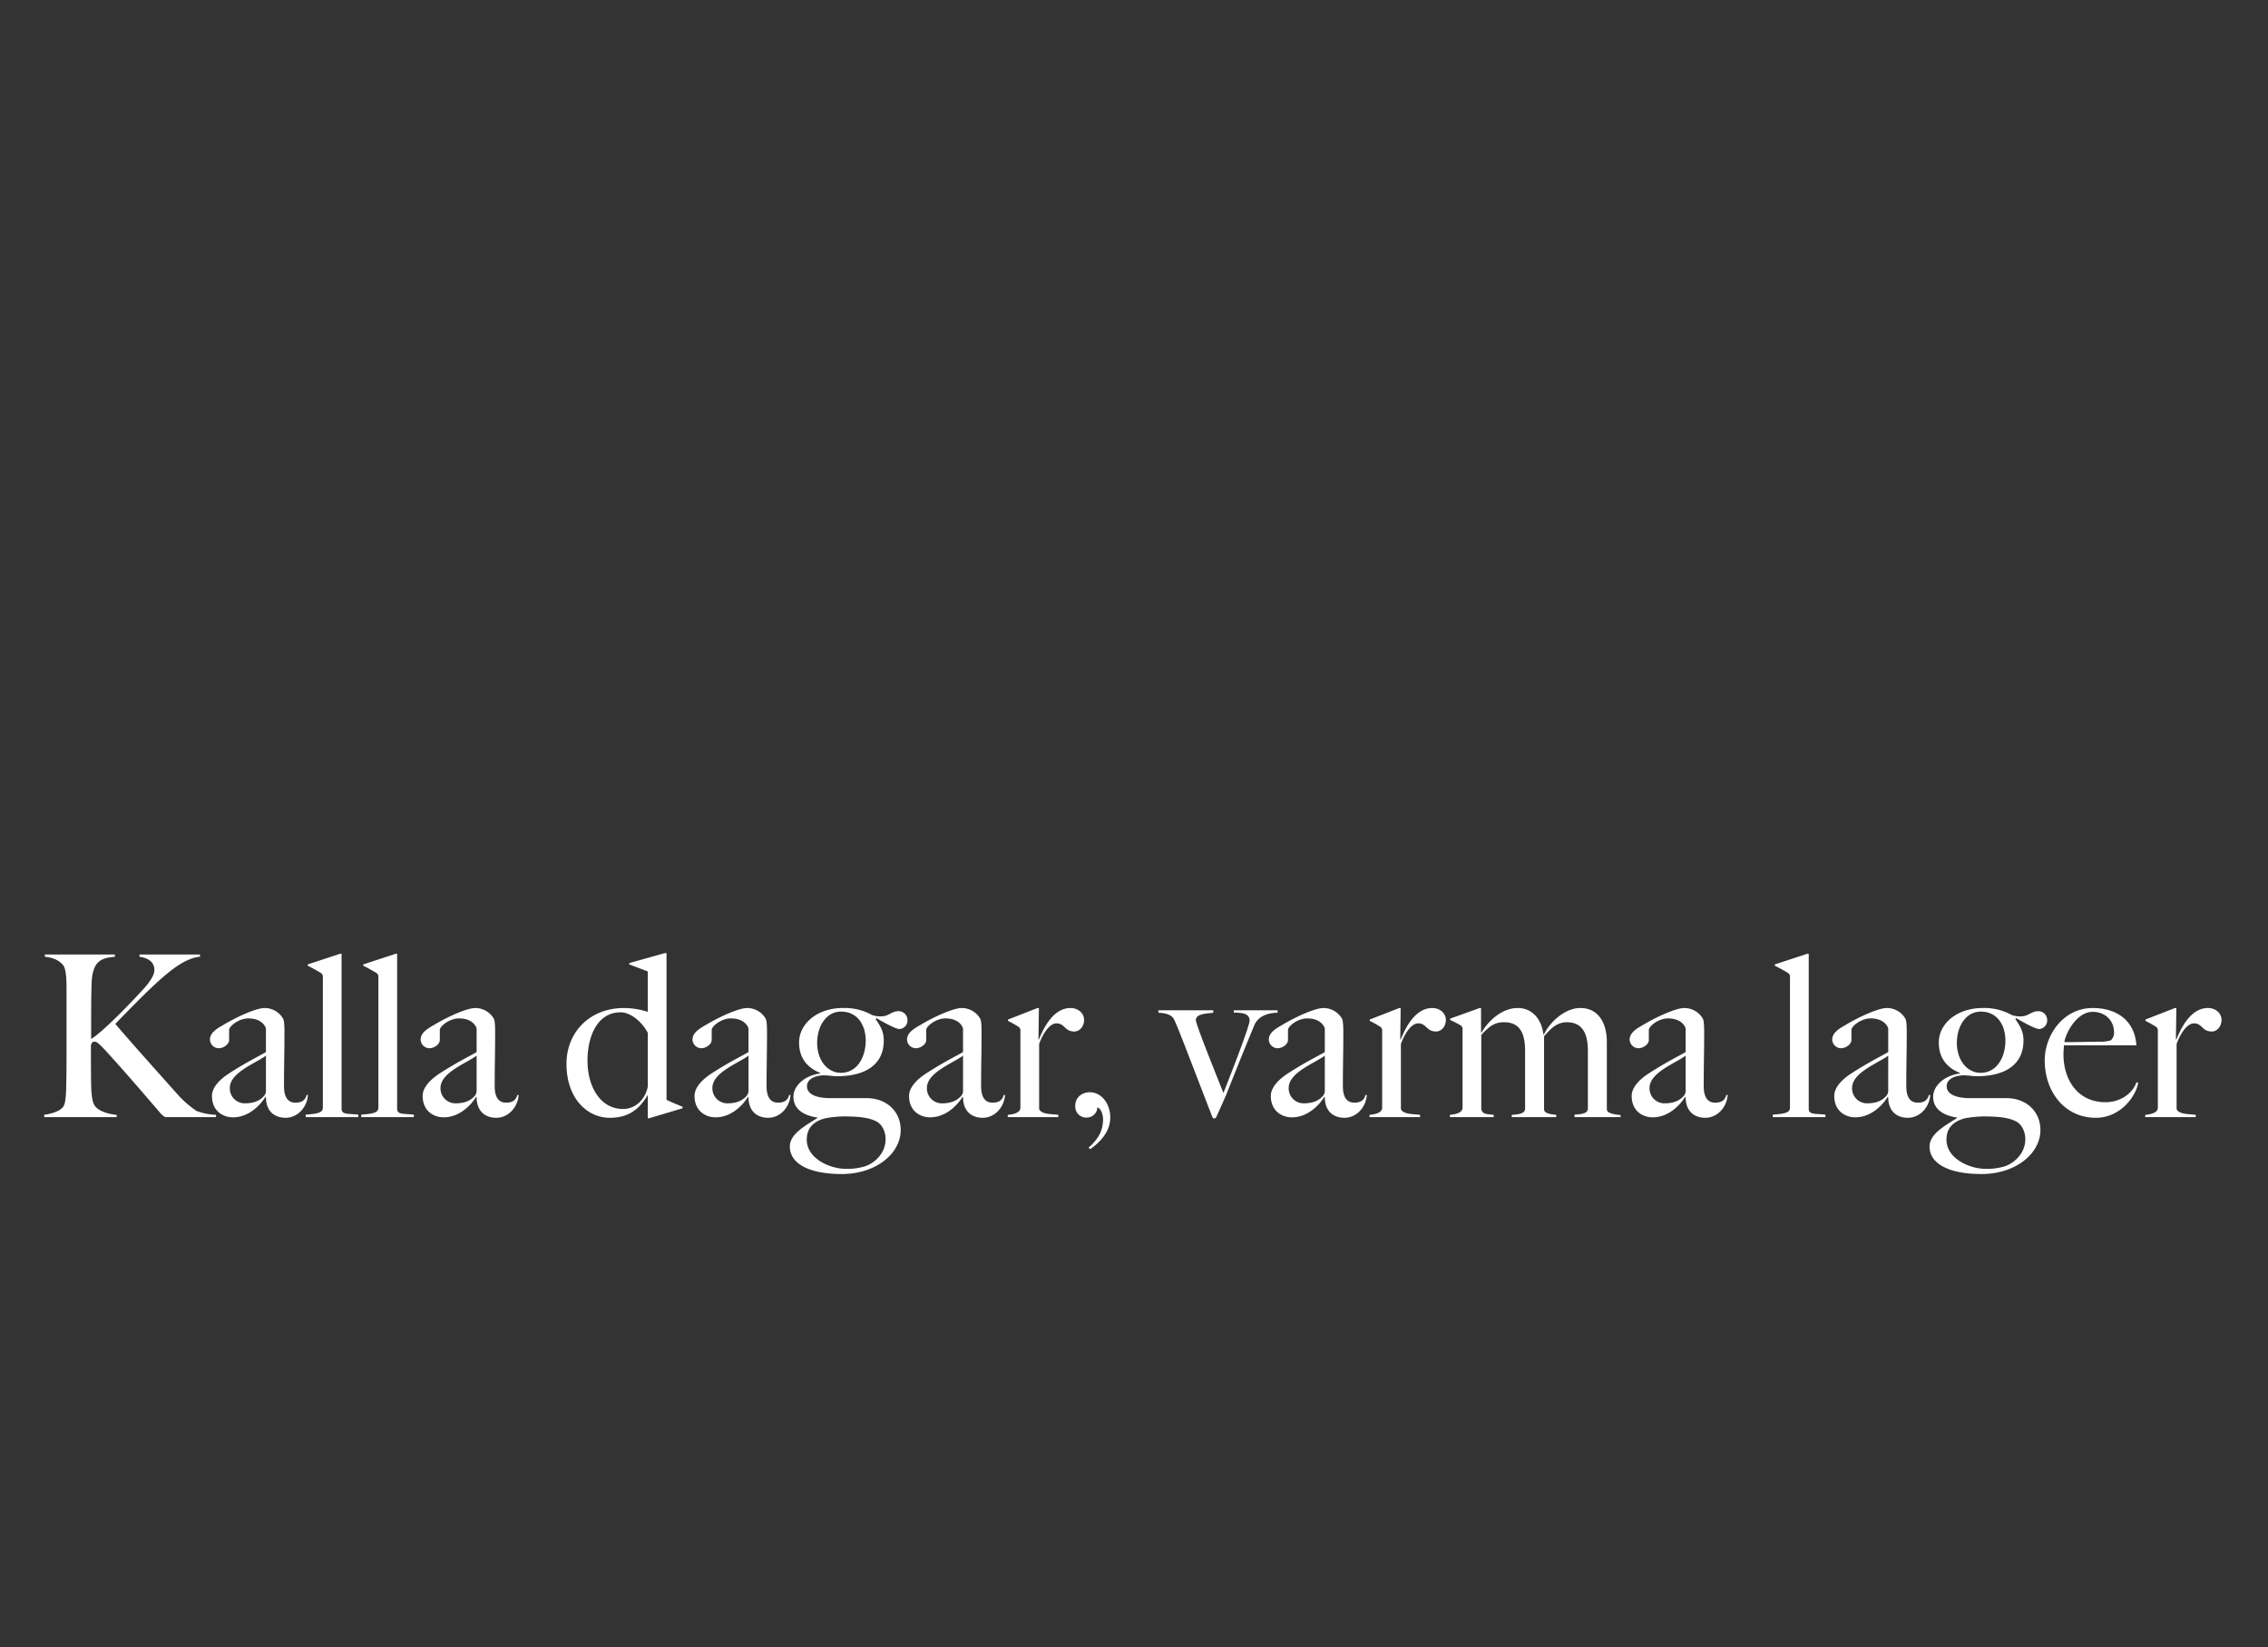 <svg xmlns="http://www.w3.org/2000/svg" width="924" height="671" viewBox="0 0 924 671">
  <rect x="0" y="0" width="924" height="671" fill="#333333" stroke="none"/>
  <g id="Group_30" data-name="Group 30" transform="translate(-2695 -1606)">
    <path id="Path_71" data-name="Path 71" d="M0,0H924V671H0Z" transform="translate(2695 1606)" fill="none"/>
    <path id="Path_72" data-name="Path 72" d="M-371.036,0V-.92a26.307,26.307,0,0,1-7.912-1.564,41.126,41.126,0,0,1-7.452-6.44c-10.3-11.5-23.644-26.5-25.668-29.072,4.232-4.324,10.212-10.488,15.272-15.272,6.532-6.072,12.972-11.5,19.228-12.052v-.92h-24.656v.92c3.128.46,6.072,1.84,6.072,5.428,0,2.116-1.932,4.876-4.048,7.268-5.8,6.44-17.3,18.216-21.712,20.792,0-13.708,0-16.836.184-22.448.276-10.212,4.876-10.488,9.476-11.04v-.92h-28.52v.92c3.22.368,5.612,1.288,7.36,3.312,1.38,1.656,1.472,6.072,1.472,10.672V-33.4c0,6.716,0,15.64-.092,19.044-.092,3.956-.092,8.832-1.38,10.3-1.472,1.748-4.6,2.668-7.636,3.128V0h29.532V-.92c-2.484-.184-7.084-1.2-8.832-3.588-1.2-1.564-1.472-4.968-1.564-8.464C-422-17.02-422-23-422-29.348c.368-.92.552-1.38,1.472-1.38.828,0,1.564.46,4.784,3.956,7.636,8.372,14.352,16.192,22.172,25.3A6.981,6.981,0,0,0-391.736,0Zm37.444-9.016h-.552c-.46,1.84-1.656,3.128-4.508,3.128-2.392,0-4.692-1.288-4.692-6.808,0-8.372.184-13.248.184-21.988,0-2.116-.092-4.6-.552-5.428a8.739,8.739,0,0,0-7.544-4.324c-3.128,0-10.488,3.128-16.836,6.9-2.024,1.2-5.428,2.944-5.428,5.98a3.637,3.637,0,0,0,3.588,3.5c2.024,0,4.232-1.656,4.232-3.312v-4.14c0-1.472,3.864-4.692,7.82-4.692,5.8,0,7.176,3.68,7.176,4.232V-26.5c-2.576,1.564-6.716,3.4-14.812,8.556-4.048,2.576-7.176,5.888-7.176,9.292,0,6.348,4.692,8.74,8.556,8.74,6.532,0,11.224-5.06,13.248-8.372l.184.092c0,6.164,3.864,8.464,8,8.464C-337.548.276-333.868-4.324-333.592-9.016Zm-17.112-1.84a3.292,3.292,0,0,1-1.1,2.576c-2.024,2.024-4.508,2.668-7.636,2.668a6.084,6.084,0,0,1-5.98-6.256c0-6.256,10.3-9.936,14.72-13.156ZM-313.076,0V-1.012c-4.692-.46-6.808,0-6.808-2.484v-63.02h-.644l-13.156,4.324v.552c1.472.644,4.14,2.208,5.244,2.852a1.855,1.855,0,0,1,.92,1.932v52.9c0,1.932-1.38,2.576-6.992,2.944V0Zm22.632,0V-1.012c-4.692-.46-6.808,0-6.808-2.484v-63.02h-.644l-13.156,4.324v.552c1.472.644,4.14,2.208,5.244,2.852a1.855,1.855,0,0,1,.92,1.932v52.9c0,1.932-1.38,2.576-6.992,2.944V0Zm42.688-9.016h-.552c-.46,1.84-1.656,3.128-4.508,3.128-2.392,0-4.692-1.288-4.692-6.808,0-8.372.184-13.248.184-21.988,0-2.116-.092-4.6-.552-5.428a8.739,8.739,0,0,0-7.544-4.324c-3.128,0-10.488,3.128-16.836,6.9-2.024,1.2-5.428,2.944-5.428,5.98a3.637,3.637,0,0,0,3.588,3.5c2.024,0,4.232-1.656,4.232-3.312v-4.14c0-1.472,3.864-4.692,7.82-4.692,5.8,0,7.176,3.68,7.176,4.232V-26.5c-2.576,1.564-6.716,3.4-14.812,8.556-4.048,2.576-7.176,5.888-7.176,9.292,0,6.348,4.692,8.74,8.556,8.74,6.532,0,11.224-5.06,13.248-8.372l.184.092c0,6.164,3.864,8.464,8,8.464C-251.712.276-248.032-4.324-247.756-9.016Zm-17.112-1.84a3.292,3.292,0,0,1-1.1,2.576c-2.024,2.024-4.508,2.668-7.636,2.668a6.084,6.084,0,0,1-5.98-6.256c0-6.256,10.3-9.936,14.72-13.156Zm83.9,7.268v-.644c-2.3-.92-5.612-2.3-6.532-2.852V-66.792h-.736l-14.444,4.048v.552l7.544,2.852v16.468a32.643,32.643,0,0,0-9.66-1.564c-14.076,0-23.46,9.936-23.46,22.724,0,14.26,8.556,21.988,17.664,21.988,7.176,0,11.868-3.128,15.364-9.2h.092V.46h.552Zm-14.168-8.832c-1.012,5.244-5.06,9.108-10.028,9.108-9.568,0-14.536-9.476-14.536-19.6s4.048-19.78,13.524-19.78c3.588,0,8.372,3.312,11.04,8.372Zm58.144,3.4h-.552c-.46,1.84-1.656,3.128-4.508,3.128-2.392,0-4.692-1.288-4.692-6.808,0-8.372.184-13.248.184-21.988,0-2.116-.092-4.6-.552-5.428a8.739,8.739,0,0,0-7.544-4.324c-3.128,0-10.488,3.128-16.836,6.9-2.024,1.2-5.428,2.944-5.428,5.98a3.637,3.637,0,0,0,3.588,3.5c2.024,0,4.232-1.656,4.232-3.312v-4.14c0-1.472,3.864-4.692,7.82-4.692,5.8,0,7.176,3.68,7.176,4.232V-26.5c-2.576,1.564-6.716,3.4-14.812,8.556-4.048,2.576-7.176,5.888-7.176,9.292,0,6.348,4.692,8.74,8.556,8.74,6.532,0,11.224-5.06,13.248-8.372l.184.092c0,6.164,3.864,8.464,8,8.464C-140.944.276-137.264-4.324-136.988-9.016Zm-17.112-1.84a3.292,3.292,0,0,1-1.1,2.576c-2.024,2.024-4.508,2.668-7.636,2.668a6.084,6.084,0,0,1-5.98-6.256c0-6.256,10.3-9.936,14.72-13.156Zm64.768-28.52a3.634,3.634,0,0,0-3.588-3.772c-2.944,0-4.048,2.116-7.084,2.116a10.727,10.727,0,0,1-3.772-.552,22.905,22.905,0,0,0-11.868-2.852c-10.3,0-17.848,6.256-17.848,14.076,0,6.164,3.22,10.212,8.556,12.328v.276c-6.072.736-10.856,4.876-10.856,9.476,0,4.692,3.588,7.544,9.752,8.464V.368c-5.06,3.22-11.224,6.532-11.224,11.592,0,6.992,7.82,11.224,21.16,11.224,13.892,0,24.012-8.28,24.012-17.94,0-7.268-5.428-12.972-13.984-12.972H-120.8c-4.14,0-9.476-.92-9.476-4.876,0-2.484,2.484-4.14,6.44-4.416,2.392,0,4.14.368,5.8.368,11.776,0,19.044-4.876,19.044-14.536,0-3.864-1.472-5.98-3.312-8.74l.368-.368c2.944,1.748,7.82,4.416,9.292,4.416A3.459,3.459,0,0,0-89.332-39.376Zm-17.02,8.188c0,6.808-3.5,13.156-10.12,13.156-5.336,0-9.66-4.968-9.66-12.236,0-6.44,3.5-12.7,9.752-12.7C-109.664-42.964-106.352-37.444-106.352-31.188Zm8.1,40.2c0,5.244-3.772,9.292-8.1,10.948a24.6,24.6,0,0,1-8.28,1.1c-6.072,0-15.732-4.048-15.732-11.868,0-3.864,1.84-7.268,7.636-8.74a49.422,49.422,0,0,1,7.268-.736c7.084,0,10.764.644,13.432,2.024C-100,2.76-98.256,5.428-98.256,9.016ZM-49.588-9.016h-.552c-.46,1.84-1.656,3.128-4.508,3.128-2.392,0-4.692-1.288-4.692-6.808,0-8.372.184-13.248.184-21.988,0-2.116-.092-4.6-.552-5.428a8.739,8.739,0,0,0-7.544-4.324c-3.128,0-10.488,3.128-16.836,6.9-2.024,1.2-5.428,2.944-5.428,5.98a3.637,3.637,0,0,0,3.588,3.5c2.024,0,4.232-1.656,4.232-3.312v-4.14c0-1.472,3.864-4.692,7.82-4.692,5.8,0,7.176,3.68,7.176,4.232V-26.5c-2.576,1.564-6.716,3.4-14.812,8.556-4.048,2.576-7.176,5.888-7.176,9.292,0,6.348,4.692,8.74,8.556,8.74,6.532,0,11.224-5.06,13.248-8.372l.184.092c0,6.164,3.864,8.464,8,8.464C-53.544.276-49.864-4.324-49.588-9.016ZM-66.7-10.856A3.292,3.292,0,0,1-67.8-8.28c-2.024,2.024-4.508,2.668-7.636,2.668a6.084,6.084,0,0,1-5.98-6.256c0-6.256,10.3-9.936,14.72-13.156Zm49.312-28.7c0-2.852-2.484-4.876-5.52-4.876-7.728,0-11.592,9.844-12.88,12.788h-.184l.184-12.788h-.552l-12.052,4.692v.552a41.76,41.76,0,0,1,4.14,2.3,1.855,1.855,0,0,1,.92,1.932v31.1c0,1.932-2.3,2.668-5.152,2.944V0h20.608V-.92c-2.484-.368-6.992-.092-7.82-2.392v-26.5c1.38-3.772,4.048-8.372,7.084-8.372,3.4,0,3.22,3.312,7.268,3.312C-19.228-34.868-17.388-36.892-17.388-39.56ZM-6.716.092c0-5.244-3.312-10.212-8.372-10.212-3.128,0-5.888,2.024-5.888,5.52A4.456,4.456,0,0,0-16.56.184a4.354,4.354,0,0,0,4.6-4.14c1.288.276,2.3,2.668,2.3,4.876,0,4.968-2.3,8.372-5.888,11.5l.644.644C-10.856,10.212-6.716,5.98-6.716.092ZM61.456-42.5v-1.012H43.608v.92c2.208.184,6.44-.184,6.44,3.312,0,2.116-7.084,20.424-10.672,29.44C35.88-18.676,28.152-37.72,28.152-39.56c0-2.576,4.784-2.668,7.084-2.944v-1.012H12.88V-42.5c4.324.184,5.336,1.38,6.072,2.116,1.2,2.208,3.128,7.36,3.956,9.384L34.776-.276c.092.276.368.828.828.828a.969.969,0,0,0,.92-.736C38-3.312,38.64-4.876,40.572-9.2c3.4-8.648,8.556-21.436,11.408-28.244C53.82-41.86,58.972-42.5,61.456-42.5ZM97.8-9.016h-.552c-.46,1.84-1.656,3.128-4.508,3.128-2.392,0-4.692-1.288-4.692-6.808,0-8.372.184-13.248.184-21.988,0-2.116-.092-4.6-.552-5.428a8.739,8.739,0,0,0-7.544-4.324c-3.128,0-10.488,3.128-16.836,6.9-2.024,1.2-5.428,2.944-5.428,5.98a3.637,3.637,0,0,0,3.588,3.5c2.024,0,4.232-1.656,4.232-3.312v-4.14c0-1.472,3.864-4.692,7.82-4.692,5.8,0,7.176,3.68,7.176,4.232V-26.5c-2.576,1.564-6.716,3.4-14.812,8.556C61.824-15.364,58.7-12.052,58.7-8.648c0,6.348,4.692,8.74,8.556,8.74,6.532,0,11.224-5.06,13.248-8.372l.184.092c0,6.164,3.864,8.464,8,8.464C93.84.276,97.52-4.324,97.8-9.016Zm-17.112-1.84a3.292,3.292,0,0,1-1.1,2.576c-2.024,2.024-4.508,2.668-7.636,2.668a6.084,6.084,0,0,1-5.98-6.256c0-6.256,10.3-9.936,14.72-13.156ZM130-39.56c0-2.852-2.484-4.876-5.52-4.876-7.728,0-11.592,9.844-12.88,12.788h-.184l.184-12.788h-.552L98.992-39.744v.552a41.76,41.76,0,0,1,4.14,2.3,1.855,1.855,0,0,1,.92,1.932v31.1c0,1.932-2.3,2.668-5.152,2.944V0h20.608V-.92c-2.484-.368-6.992-.092-7.82-2.392v-26.5c1.38-3.772,4.048-8.372,7.084-8.372,3.4,0,3.22,3.312,7.268,3.312C128.156-34.868,130-36.892,130-39.56ZM201.2,0V-.828c-2.116-.276-5.612-.552-5.612-2.392V-30.636c0-8-3.68-13.8-10.764-13.8-6.624,0-12.7,6.164-14.812,10.672h-.276c-.828-6.44-4.692-10.672-10.488-10.672-6.624,0-12.236,5.612-14.72,10.028l-.184-.092v-9.936H143.8l-12.052,4.324v.552a42.936,42.936,0,0,1,4.14,2.116,1.855,1.855,0,0,1,.92,1.932V-3.864c0,1.932-2.3,2.668-5.152,2.944V0H149.5V-.92c-2.484-.368-4.6,0-5.06-2.392V-33.488c3.22-3.4,5.244-5.152,9.292-5.152,6.348,0,8.556,4.416,8.556,11.592V-3.5c0,1.932-2.116,2.392-5.428,2.576V0h18.124V-.92c-2.116-.276-4.968-.46-4.968-2.3V-32.936c2.944-3.312,5.244-5.7,9.292-5.7,6.348,0,8.556,4.6,8.556,11.684V-3.5c0,1.932-2.116,2.3-5.428,2.484V0Zm43.608-9.016h-.552c-.46,1.84-1.656,3.128-4.508,3.128-2.392,0-4.692-1.288-4.692-6.808,0-8.372.184-13.248.184-21.988,0-2.116-.092-4.6-.552-5.428a8.739,8.739,0,0,0-7.544-4.324c-3.128,0-10.488,3.128-16.836,6.9-2.024,1.2-5.428,2.944-5.428,5.98a3.637,3.637,0,0,0,3.588,3.5c2.024,0,4.232-1.656,4.232-3.312v-4.14c0-1.472,3.864-4.692,7.82-4.692,5.8,0,7.176,3.68,7.176,4.232V-26.5c-2.576,1.564-6.716,3.4-14.812,8.556-4.048,2.576-7.176,5.888-7.176,9.292,0,6.348,4.692,8.74,8.556,8.74,6.532,0,11.224-5.06,13.248-8.372l.184.092c0,6.164,3.864,8.464,8,8.464C240.856.276,244.536-4.324,244.812-9.016ZM227.7-10.856a3.292,3.292,0,0,1-1.1,2.576c-2.024,2.024-4.508,2.668-7.636,2.668a6.084,6.084,0,0,1-5.98-6.256c0-6.256,10.3-9.936,14.72-13.156ZM284.648,0V-1.012c-4.692-.46-6.808,0-6.808-2.484v-63.02H277.2L264.04-62.192v.552c1.472.644,4.14,2.208,5.244,2.852a1.855,1.855,0,0,1,.92,1.932v52.9c0,1.932-1.38,2.576-6.992,2.944V0Zm42.688-9.016h-.552c-.46,1.84-1.656,3.128-4.508,3.128-2.392,0-4.692-1.288-4.692-6.808,0-8.372.184-13.248.184-21.988,0-2.116-.092-4.6-.552-5.428a8.739,8.739,0,0,0-7.544-4.324c-3.128,0-10.488,3.128-16.836,6.9-2.024,1.2-5.428,2.944-5.428,5.98A3.637,3.637,0,0,0,291-28.06c2.024,0,4.232-1.656,4.232-3.312v-4.14c0-1.472,3.864-4.692,7.82-4.692,5.8,0,7.176,3.68,7.176,4.232V-26.5c-2.576,1.564-6.716,3.4-14.812,8.556-4.048,2.576-7.176,5.888-7.176,9.292,0,6.348,4.692,8.74,8.556,8.74,6.532,0,11.224-5.06,13.248-8.372l.184.092c0,6.164,3.864,8.464,8,8.464C323.38.276,327.06-4.324,327.336-9.016Zm-17.112-1.84a3.292,3.292,0,0,1-1.1,2.576c-2.024,2.024-4.508,2.668-7.636,2.668a6.084,6.084,0,0,1-5.98-6.256c0-6.256,10.3-9.936,14.72-13.156Zm64.768-28.52a3.634,3.634,0,0,0-3.588-3.772c-2.944,0-4.048,2.116-7.084,2.116a10.727,10.727,0,0,1-3.772-.552,22.905,22.905,0,0,0-11.868-2.852c-10.3,0-17.848,6.256-17.848,14.076,0,6.164,3.22,10.212,8.556,12.328v.276c-6.072.736-10.856,4.876-10.856,9.476,0,4.692,3.588,7.544,9.752,8.464V.368C333.224,3.588,327.06,6.9,327.06,11.96c0,6.992,7.82,11.224,21.16,11.224,13.892,0,24.012-8.28,24.012-17.94,0-7.268-5.428-12.972-13.984-12.972h-14.72c-4.14,0-9.476-.92-9.476-4.876,0-2.484,2.484-4.14,6.44-4.416,2.392,0,4.14.368,5.8.368,11.776,0,19.044-4.876,19.044-14.536,0-3.864-1.472-5.98-3.312-8.74l.368-.368c2.944,1.748,7.82,4.416,9.292,4.416A3.459,3.459,0,0,0,374.992-39.376Zm-17.02,8.188c0,6.808-3.5,13.156-10.12,13.156-5.336,0-9.66-4.968-9.66-12.236,0-6.44,3.5-12.7,9.752-12.7C354.66-42.964,357.972-37.444,357.972-31.188Zm8.1,40.2c0,5.244-3.772,9.292-8.1,10.948a24.6,24.6,0,0,1-8.28,1.1c-6.072,0-15.732-4.048-15.732-11.868,0-3.864,1.84-7.268,7.636-8.74a49.422,49.422,0,0,1,7.268-.736c7.084,0,10.764.644,13.432,2.024C364.32,2.76,366.068,5.428,366.068,9.016Zm46-23-.736-.184c-1.472,4.508-6.532,8.1-12.6,8.1-11.316,0-17.112-9.108-17.112-19.5,0-1.38.184-2.76.184-3.68h29.532c-.736-10.3-8.188-15.18-17.848-15.18-11.868,0-19.5,10.948-19.5,21.344C373.98-10.3,382.168.276,394.772.276,404.892.276,411.148-8.464,412.068-13.984Zm-9.844-20.608a4.224,4.224,0,0,1-1.288,3.312,13.963,13.963,0,0,1-4.692.552c-5.7.092-8.74.184-14.26.184.368-3.036,4.692-12.328,11.592-12.328C398.82-42.872,402.224-39.1,402.224-34.592Zm43.792-4.968c0-2.852-2.484-4.876-5.52-4.876-7.728,0-11.592,9.844-12.88,12.788h-.184l.184-12.788h-.552l-12.052,4.692v.552a41.761,41.761,0,0,1,4.14,2.3,1.855,1.855,0,0,1,.92,1.932v31.1c0,1.932-2.3,2.668-5.152,2.944V0h20.608V-.92c-2.484-.368-6.992-.092-7.82-2.392v-26.5c1.38-3.772,4.048-8.372,7.084-8.372,3.4,0,3.22,3.312,7.268,3.312C444.176-34.868,446.016-36.892,446.016-39.56Z" transform="translate(3154.048 2061)" fill="#fff"/>
  </g>
</svg>
